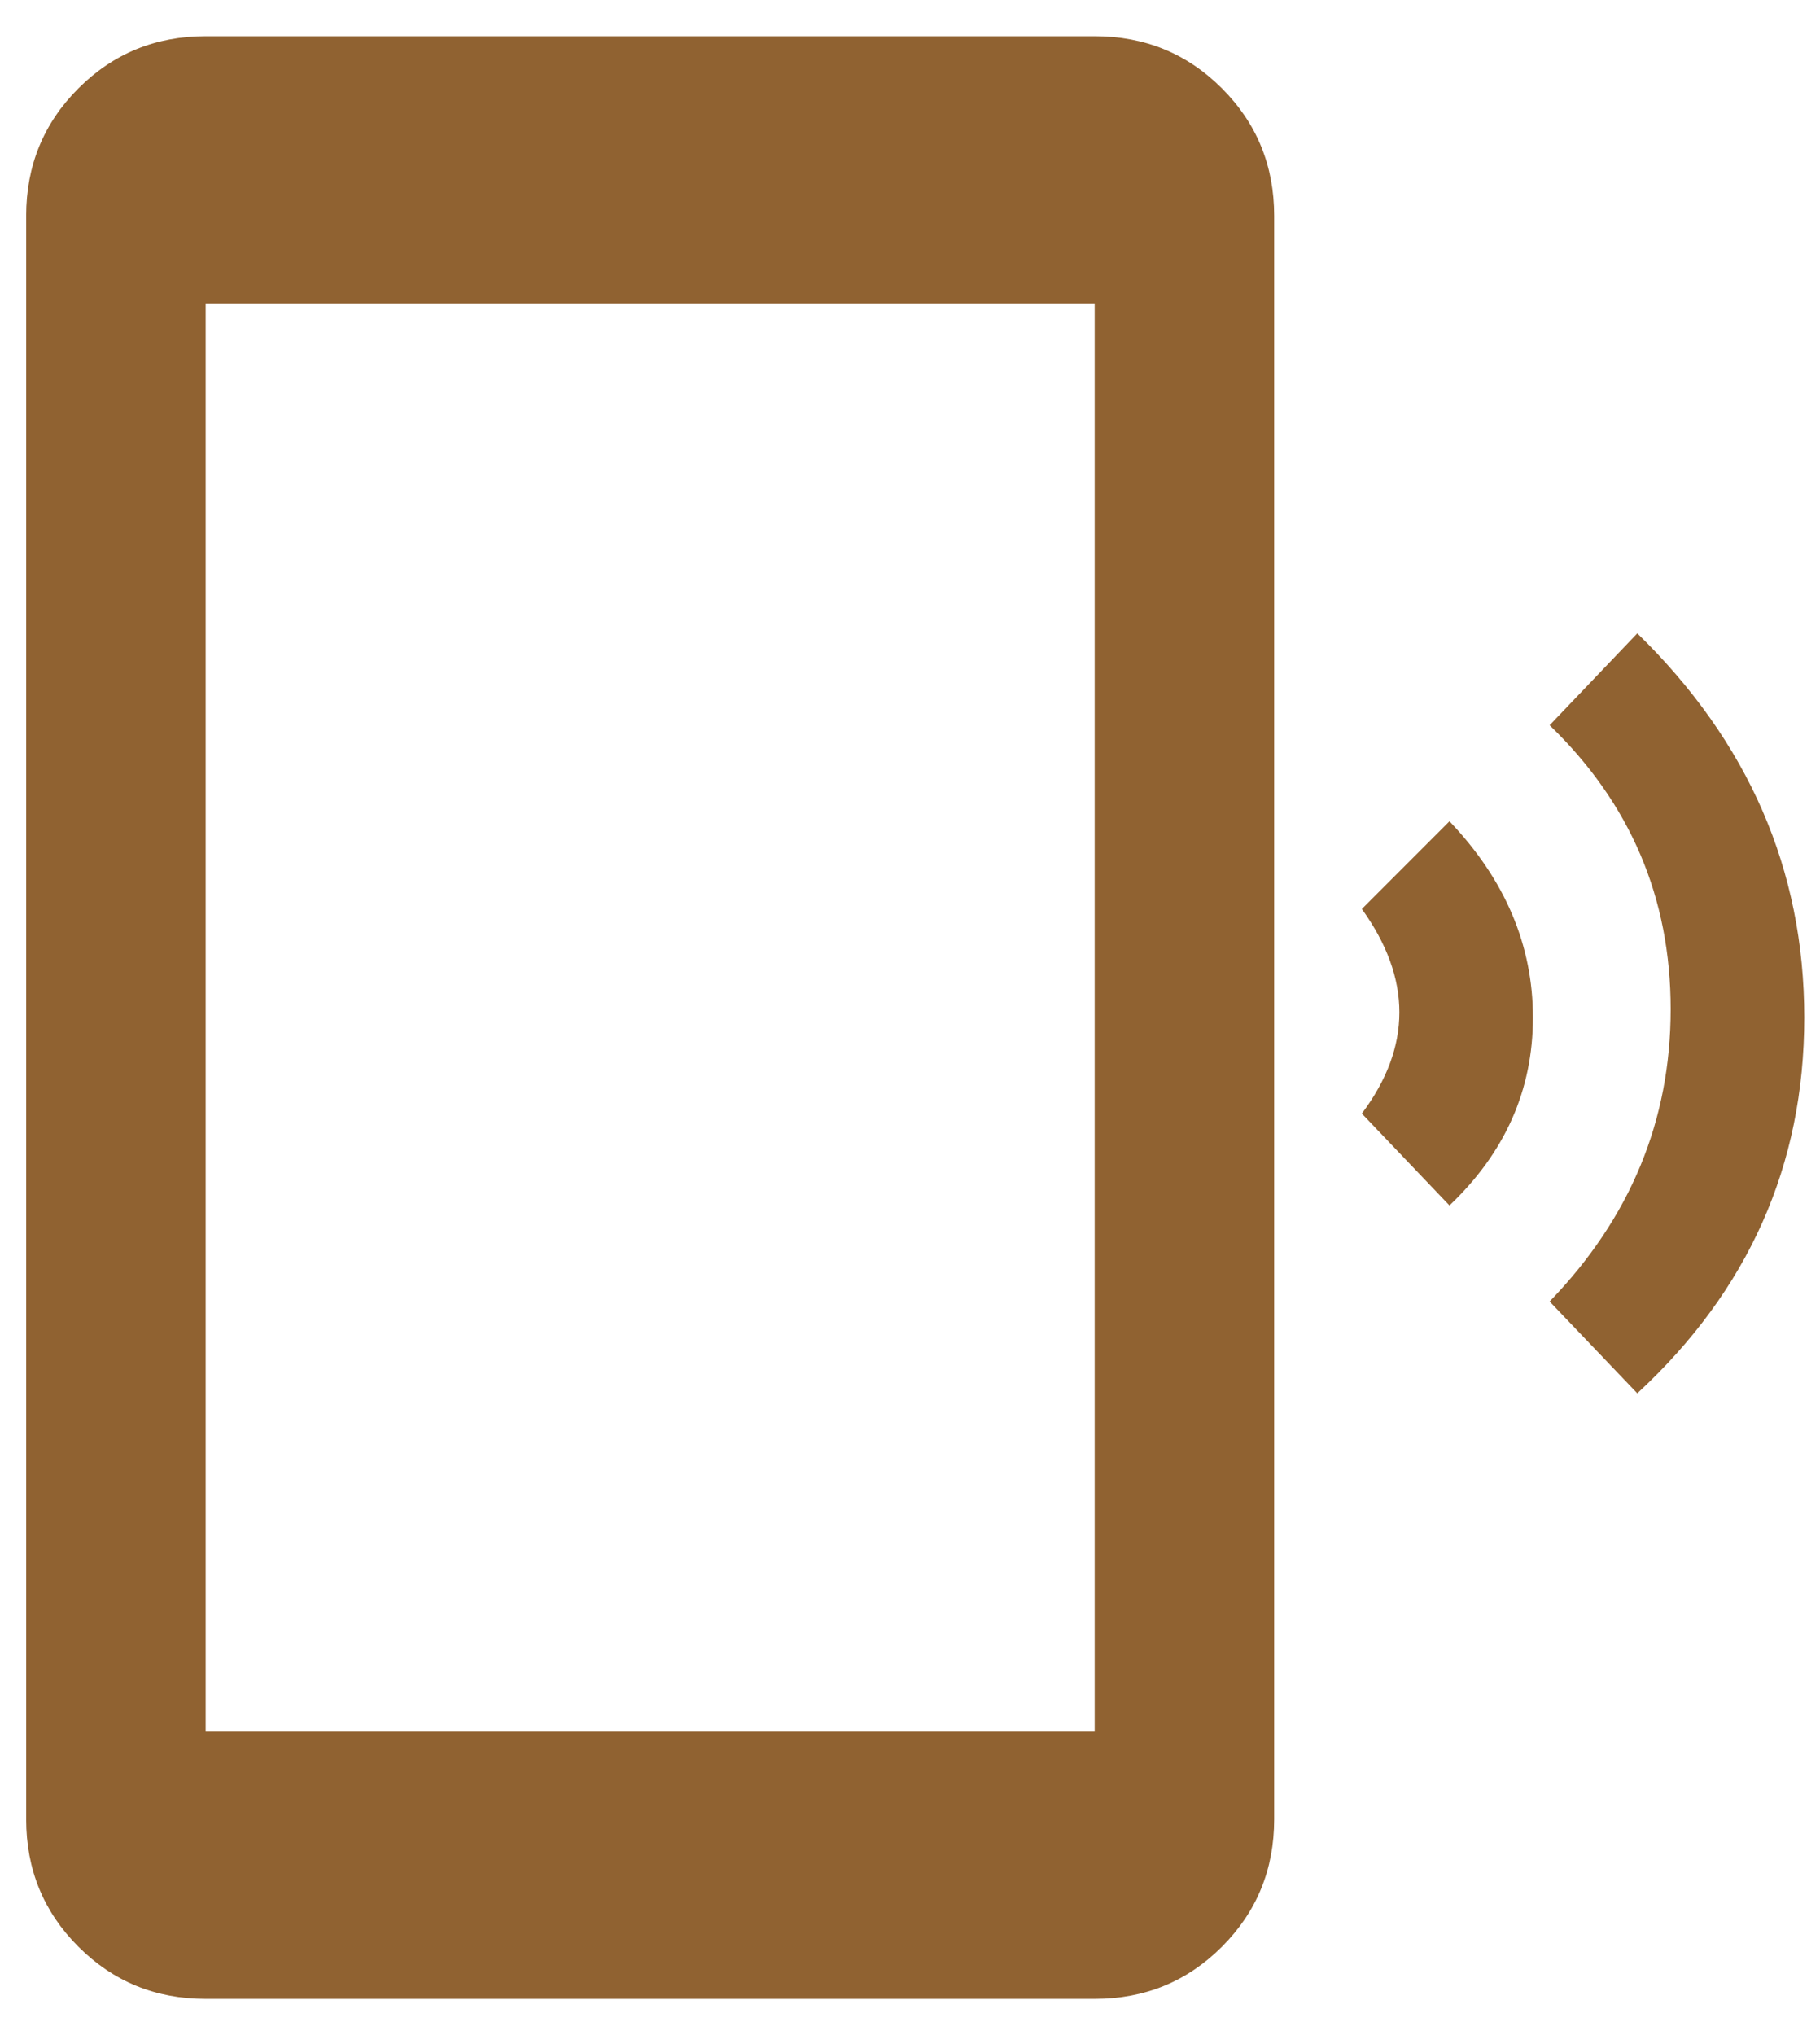 <svg width="34" height="38" viewBox="0 0 34 38" fill="none" xmlns="http://www.w3.org/2000/svg">
<path d="M30.587 11.826C32.666 13.854 33.706 16.245 33.706 19C33.706 21.755 32.666 24.094 30.587 26.017L28.949 24.302C30.457 22.743 31.21 20.923 31.21 18.844C31.21 16.765 30.457 14.997 28.949 13.542L30.587 11.826ZM27.078 15.335C28.118 16.427 28.637 17.648 28.637 19C28.637 20.352 28.118 21.521 27.078 22.509L25.441 20.793C26.376 19.546 26.376 18.272 25.441 16.973L27.078 15.335ZM20.45 0.676C21.386 0.676 22.179 1.001 22.828 1.651C23.478 2.301 23.803 3.094 23.803 4.029V33.971C23.803 34.906 23.478 35.699 22.828 36.349C22.179 36.999 21.386 37.324 20.45 37.324H3.842C2.906 37.324 2.114 36.999 1.464 36.349C0.814 35.699 0.489 34.906 0.489 33.971V4.029C0.489 3.094 0.814 2.301 1.464 1.651C2.114 1.001 2.906 0.676 3.842 0.676H20.45ZM20.45 32.333V5.667H3.842V32.333H20.45Z" fill="#906231"/>
</svg>
